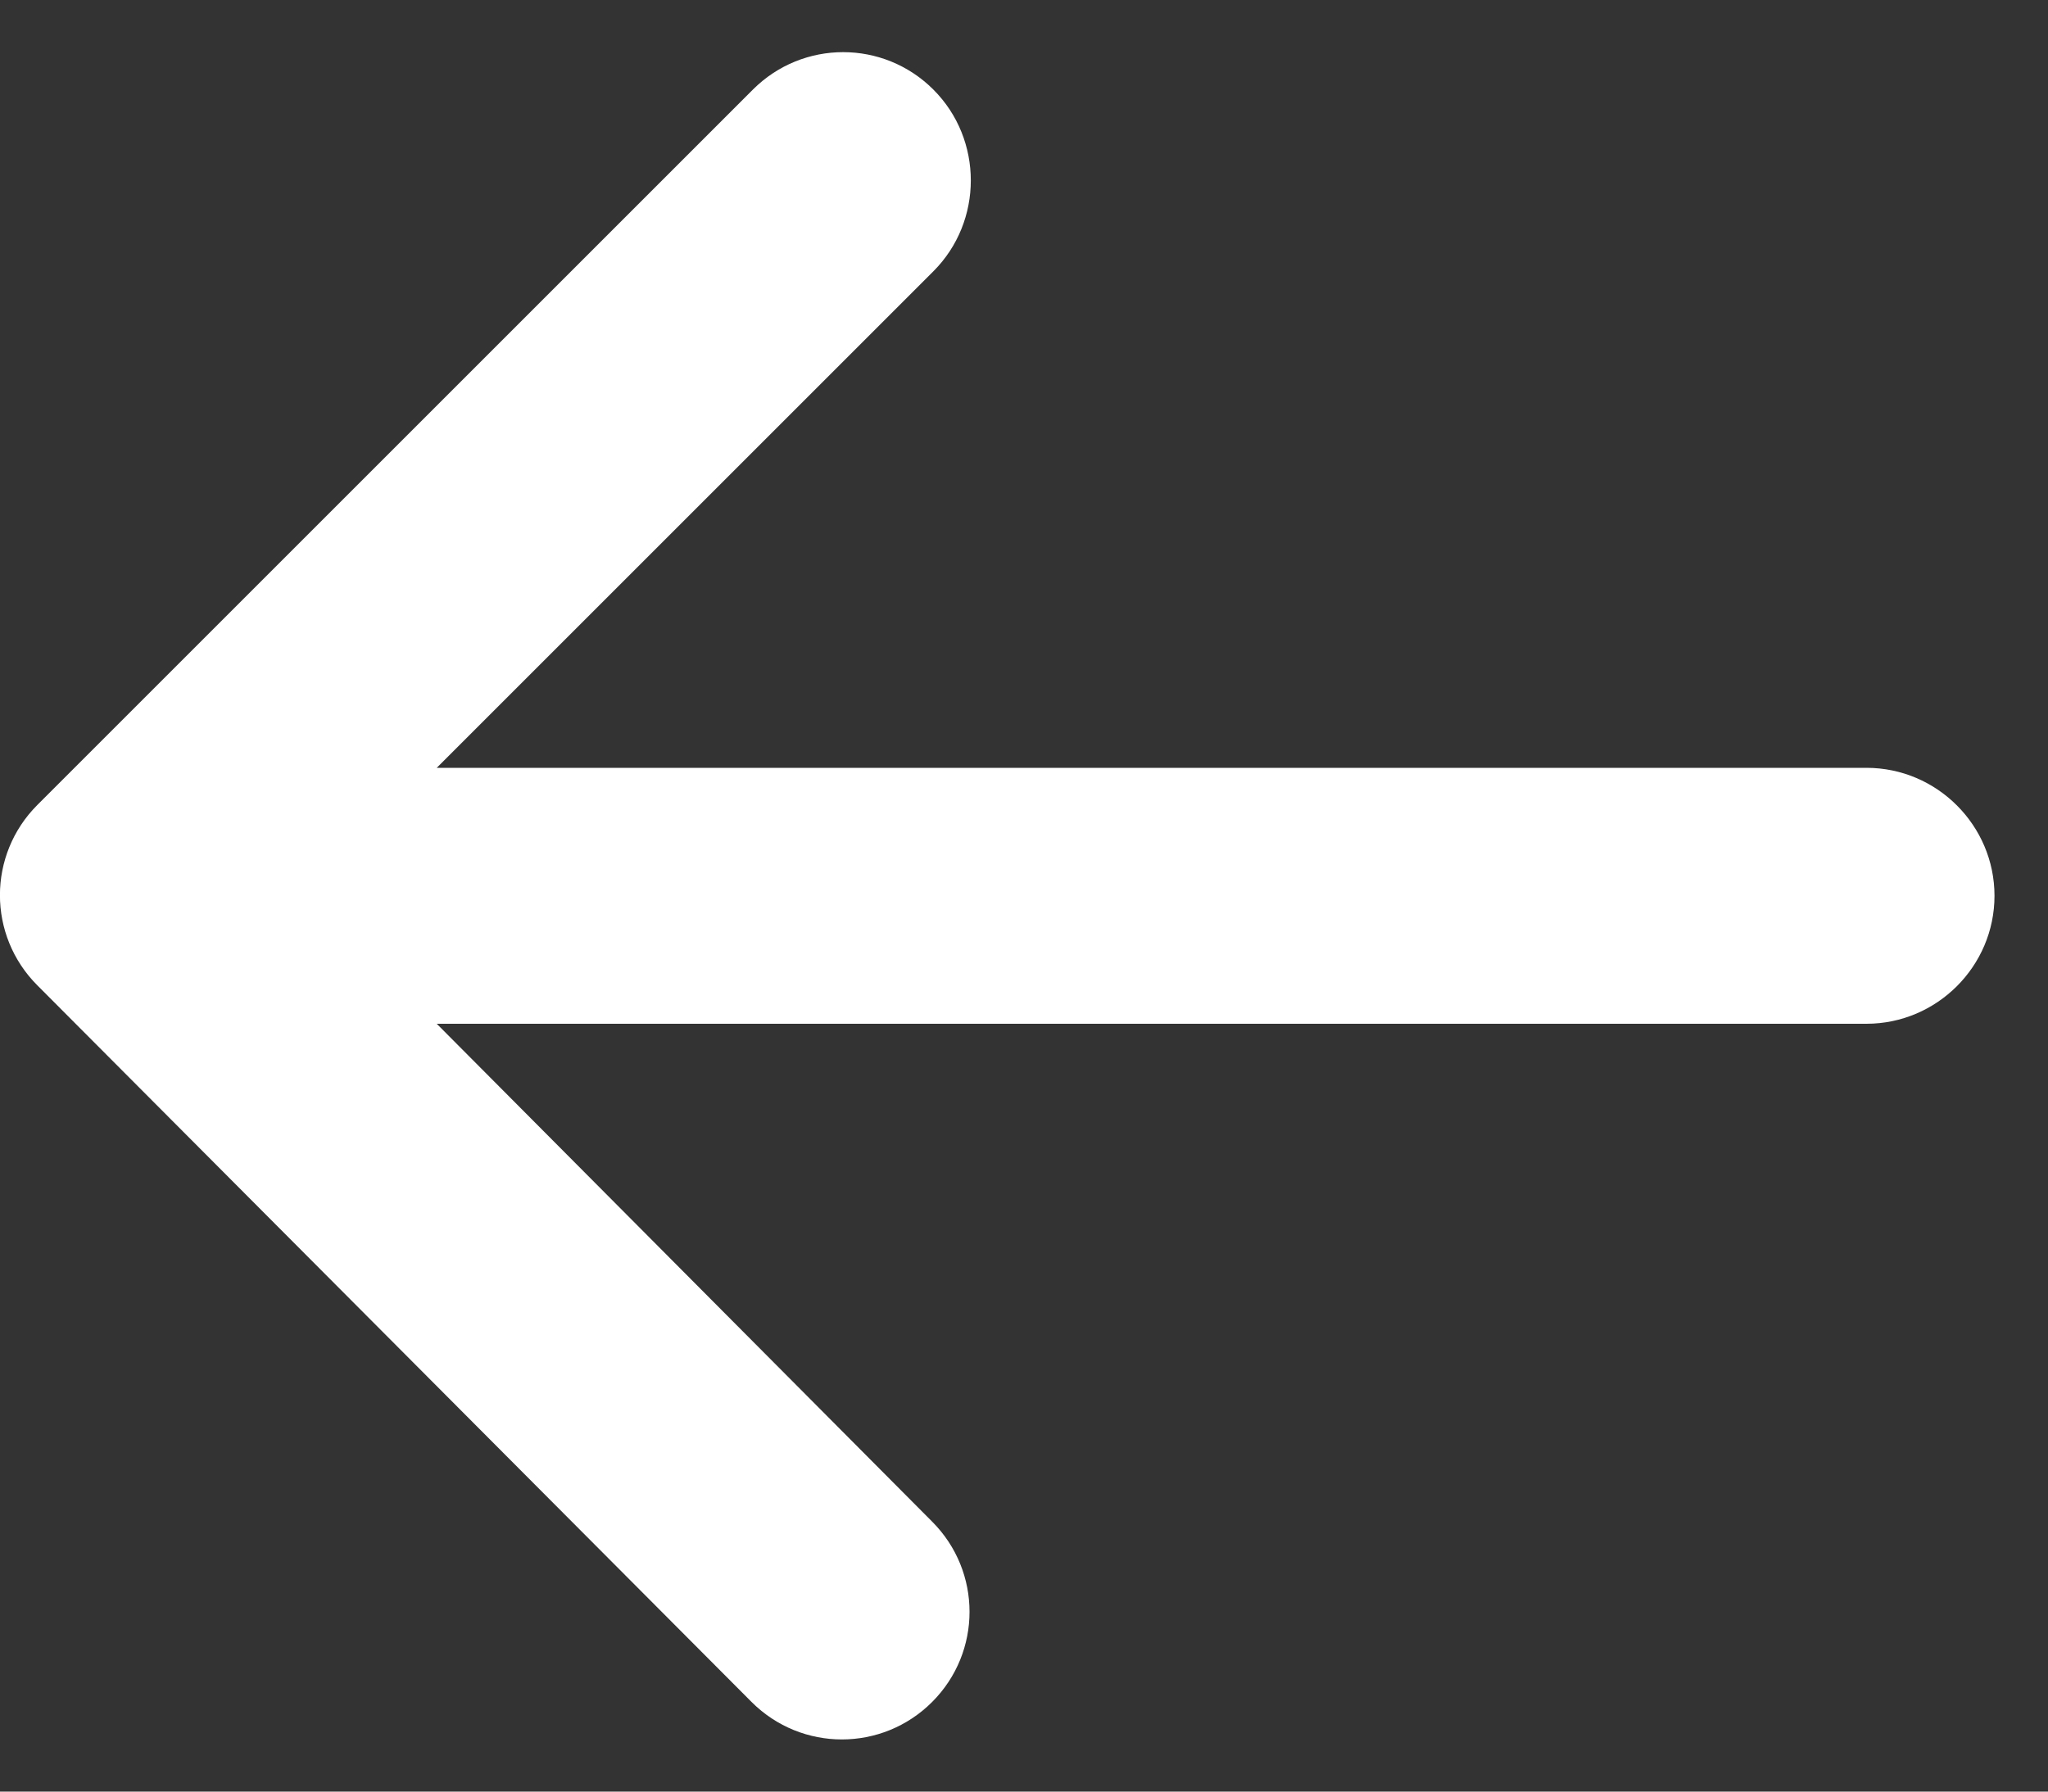 <?xml version="1.0" encoding="UTF-8"?>
<svg width="32px" height="28px" viewBox="0 0 32 28" version="1.1" xmlns="http://www.w3.org/2000/svg" xmlns:xlink="http://www.w3.org/1999/xlink">
    <rect x="0" y="0" width="32" height="28" fill="#333333" stroke="none"/>
    <!-- Generator: Sketch 63.1 (92452) - https://sketch.com -->
    <title>Icons / Arrow Left</title>
    <desc>Created with Sketch.</desc>
    <g id="Final-Designs" stroke="none" stroke-width="1" fill="none" fill-rule="evenodd">
        <g id="Ensure---V2" transform="translate(-413, -690)" fill="#FFFFFF">
            <g id="1" transform="translate(0, 97)">
                <g id="Header" transform="translate(402, 215)">
                    <g id="Icons-/-Arrow-Left" transform="translate(3, 368)">
                        <path d="M10,26 L32.34,26 L24.58,33.76 C23.8,34.54 23.8,35.82 24.58,36.6 C25.36,37.38 26.62,37.38 27.4,36.6 L38.58,25.42 C39.36,24.64 39.36,23.38 38.58,22.6 L27.42,11.4 C26.64,10.62 25.38,10.62 24.6,11.4 C23.82,12.18 23.82,13.44 24.6,14.22 L32.34,22 L10,22 C8.9,22 8,22.9 8,24 C8,25.1 8.9,26 10,26 Z" id="Color" transform="translate(23.582, 24) rotate(-180) translate(-23.582, -24) "></path>
                    </g>
                </g>
            </g>
        </g>
    </g>
</svg>